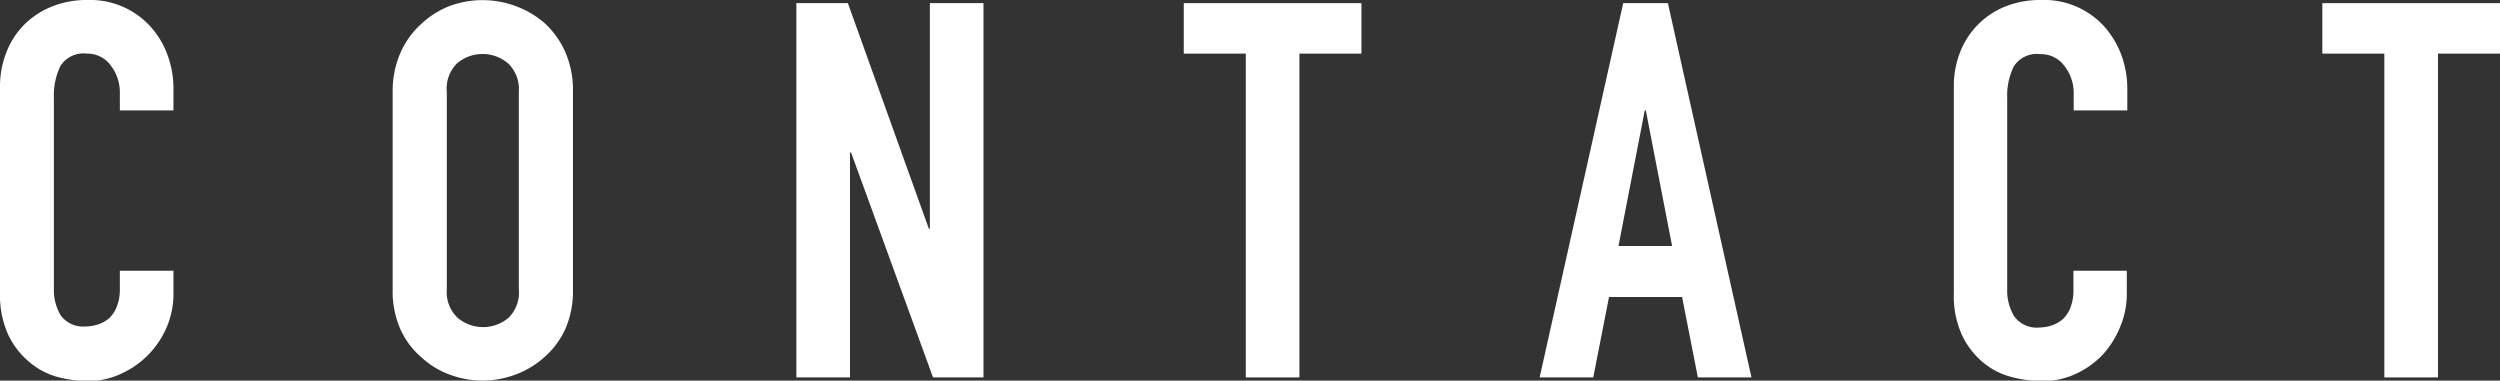 <?xml version="1.0" encoding="UTF-8"?> <svg xmlns="http://www.w3.org/2000/svg" viewBox="0 0 190.24 28.96"><rect x="0" y="0" width="190.24" height="28.96" fill="#333333" stroke="none"/><defs><style>.cls-1{fill:#fff;}</style></defs><g id="レイヤー_2" data-name="レイヤー 2"><g id="レイヤー_1-2" data-name="レイヤー 1"><path class="cls-1" d="M13.2,20.6v1.76a6.41,6.41,0,0,1-.5,2.5,6.8,6.8,0,0,1-3.44,3.56A6,6,0,0,1,6.72,29a9.3,9.3,0,0,1-2.36-.32A5.58,5.58,0,0,1,2.2,27.52,6.12,6.12,0,0,1,.62,25.46,7.33,7.33,0,0,1,0,22.24V6.56A7,7,0,0,1,.48,4,6.1,6.1,0,0,1,1.84,1.88,6.29,6.29,0,0,1,3.94.5,7.09,7.09,0,0,1,6.64,0a6.2,6.2,0,0,1,4.68,1.88A6.54,6.54,0,0,1,12.7,4.06a7.42,7.42,0,0,1,.5,2.74V8.4H9.12V7A3.33,3.33,0,0,0,8.44,5,2.19,2.19,0,0,0,6.6,4.08a2.07,2.07,0,0,0-2,.94,5.09,5.09,0,0,0-.5,2.38V22A3.76,3.76,0,0,0,4.62,24a2.13,2.13,0,0,0,1.94.84,3.08,3.08,0,0,0,.86-.14,2.57,2.57,0,0,0,.86-.46,2.44,2.44,0,0,0,.6-.88A3.55,3.55,0,0,0,9.12,22V20.6Z"></path><path class="cls-1" d="M29.88,7a7.27,7.27,0,0,1,.6-3,6.41,6.41,0,0,1,1.6-2.2A6.74,6.74,0,0,1,34.26.44,7.26,7.26,0,0,1,41.4,1.72,6.73,6.73,0,0,1,43,3.92a7.27,7.27,0,0,1,.6,3V22a7.2,7.2,0,0,1-.6,3.08A6.39,6.39,0,0,1,41.4,27.2a6.81,6.81,0,0,1-2.22,1.32,7.1,7.1,0,0,1-4.92,0,6.35,6.35,0,0,1-2.18-1.32,6.1,6.1,0,0,1-1.6-2.12,7.2,7.2,0,0,1-.6-3.08ZM34,22a2.7,2.7,0,0,0,.82,2.18,3,3,0,0,0,3.88,0A2.7,2.7,0,0,0,39.48,22V7a2.7,2.7,0,0,0-.82-2.18,3,3,0,0,0-3.88,0A2.7,2.7,0,0,0,34,7Z"></path><path class="cls-1" d="M60.6,28.72V.24h3.92L70.68,17.4h.08V.24h4.08V28.72H71L64.76,11.6h-.08V28.72Z"></path><path class="cls-1" d="M94.8,28.72V4.08H90.08V.24H103.6V4.08H98.88V28.72Z"></path><path class="cls-1" d="M117.16,28.72,123.52.24h3.4l6.36,28.48H129.2L128,22.6h-5.56l-1.2,6.12Zm10.08-10-2-10.32h-.08l-2,10.32Z"></path><path class="cls-1" d="M161.84,20.6v1.76a6.41,6.41,0,0,1-.5,2.5A7.09,7.09,0,0,1,160,27a6.83,6.83,0,0,1-2.06,1.46,6.06,6.06,0,0,1-2.54.54,9.24,9.24,0,0,1-2.36-.32,5.58,5.58,0,0,1-2.16-1.12,6.12,6.12,0,0,1-1.58-2.06,7.19,7.19,0,0,1-.62-3.22V6.56a7,7,0,0,1,.48-2.6A6.13,6.13,0,0,1,152.58.5a7.09,7.09,0,0,1,2.7-.5A6.2,6.2,0,0,1,160,1.88a6.87,6.87,0,0,1,1.38,2.18,7.42,7.42,0,0,1,.5,2.74V8.4h-4.08V7A3.33,3.33,0,0,0,157.08,5a2.21,2.21,0,0,0-1.84-.88,2.06,2.06,0,0,0-2,.94,5,5,0,0,0-.5,2.38V22a3.76,3.76,0,0,0,.54,2.08,2.12,2.12,0,0,0,1.94.84,3.14,3.14,0,0,0,.86-.14,2.66,2.66,0,0,0,.86-.46,2.44,2.44,0,0,0,.6-.88,3.55,3.55,0,0,0,.24-1.4V20.6Z"></path><path class="cls-1" d="M181.44,28.72V4.08h-4.72V.24h13.52V4.08h-4.72V28.72Z"></path></g></g></svg> 